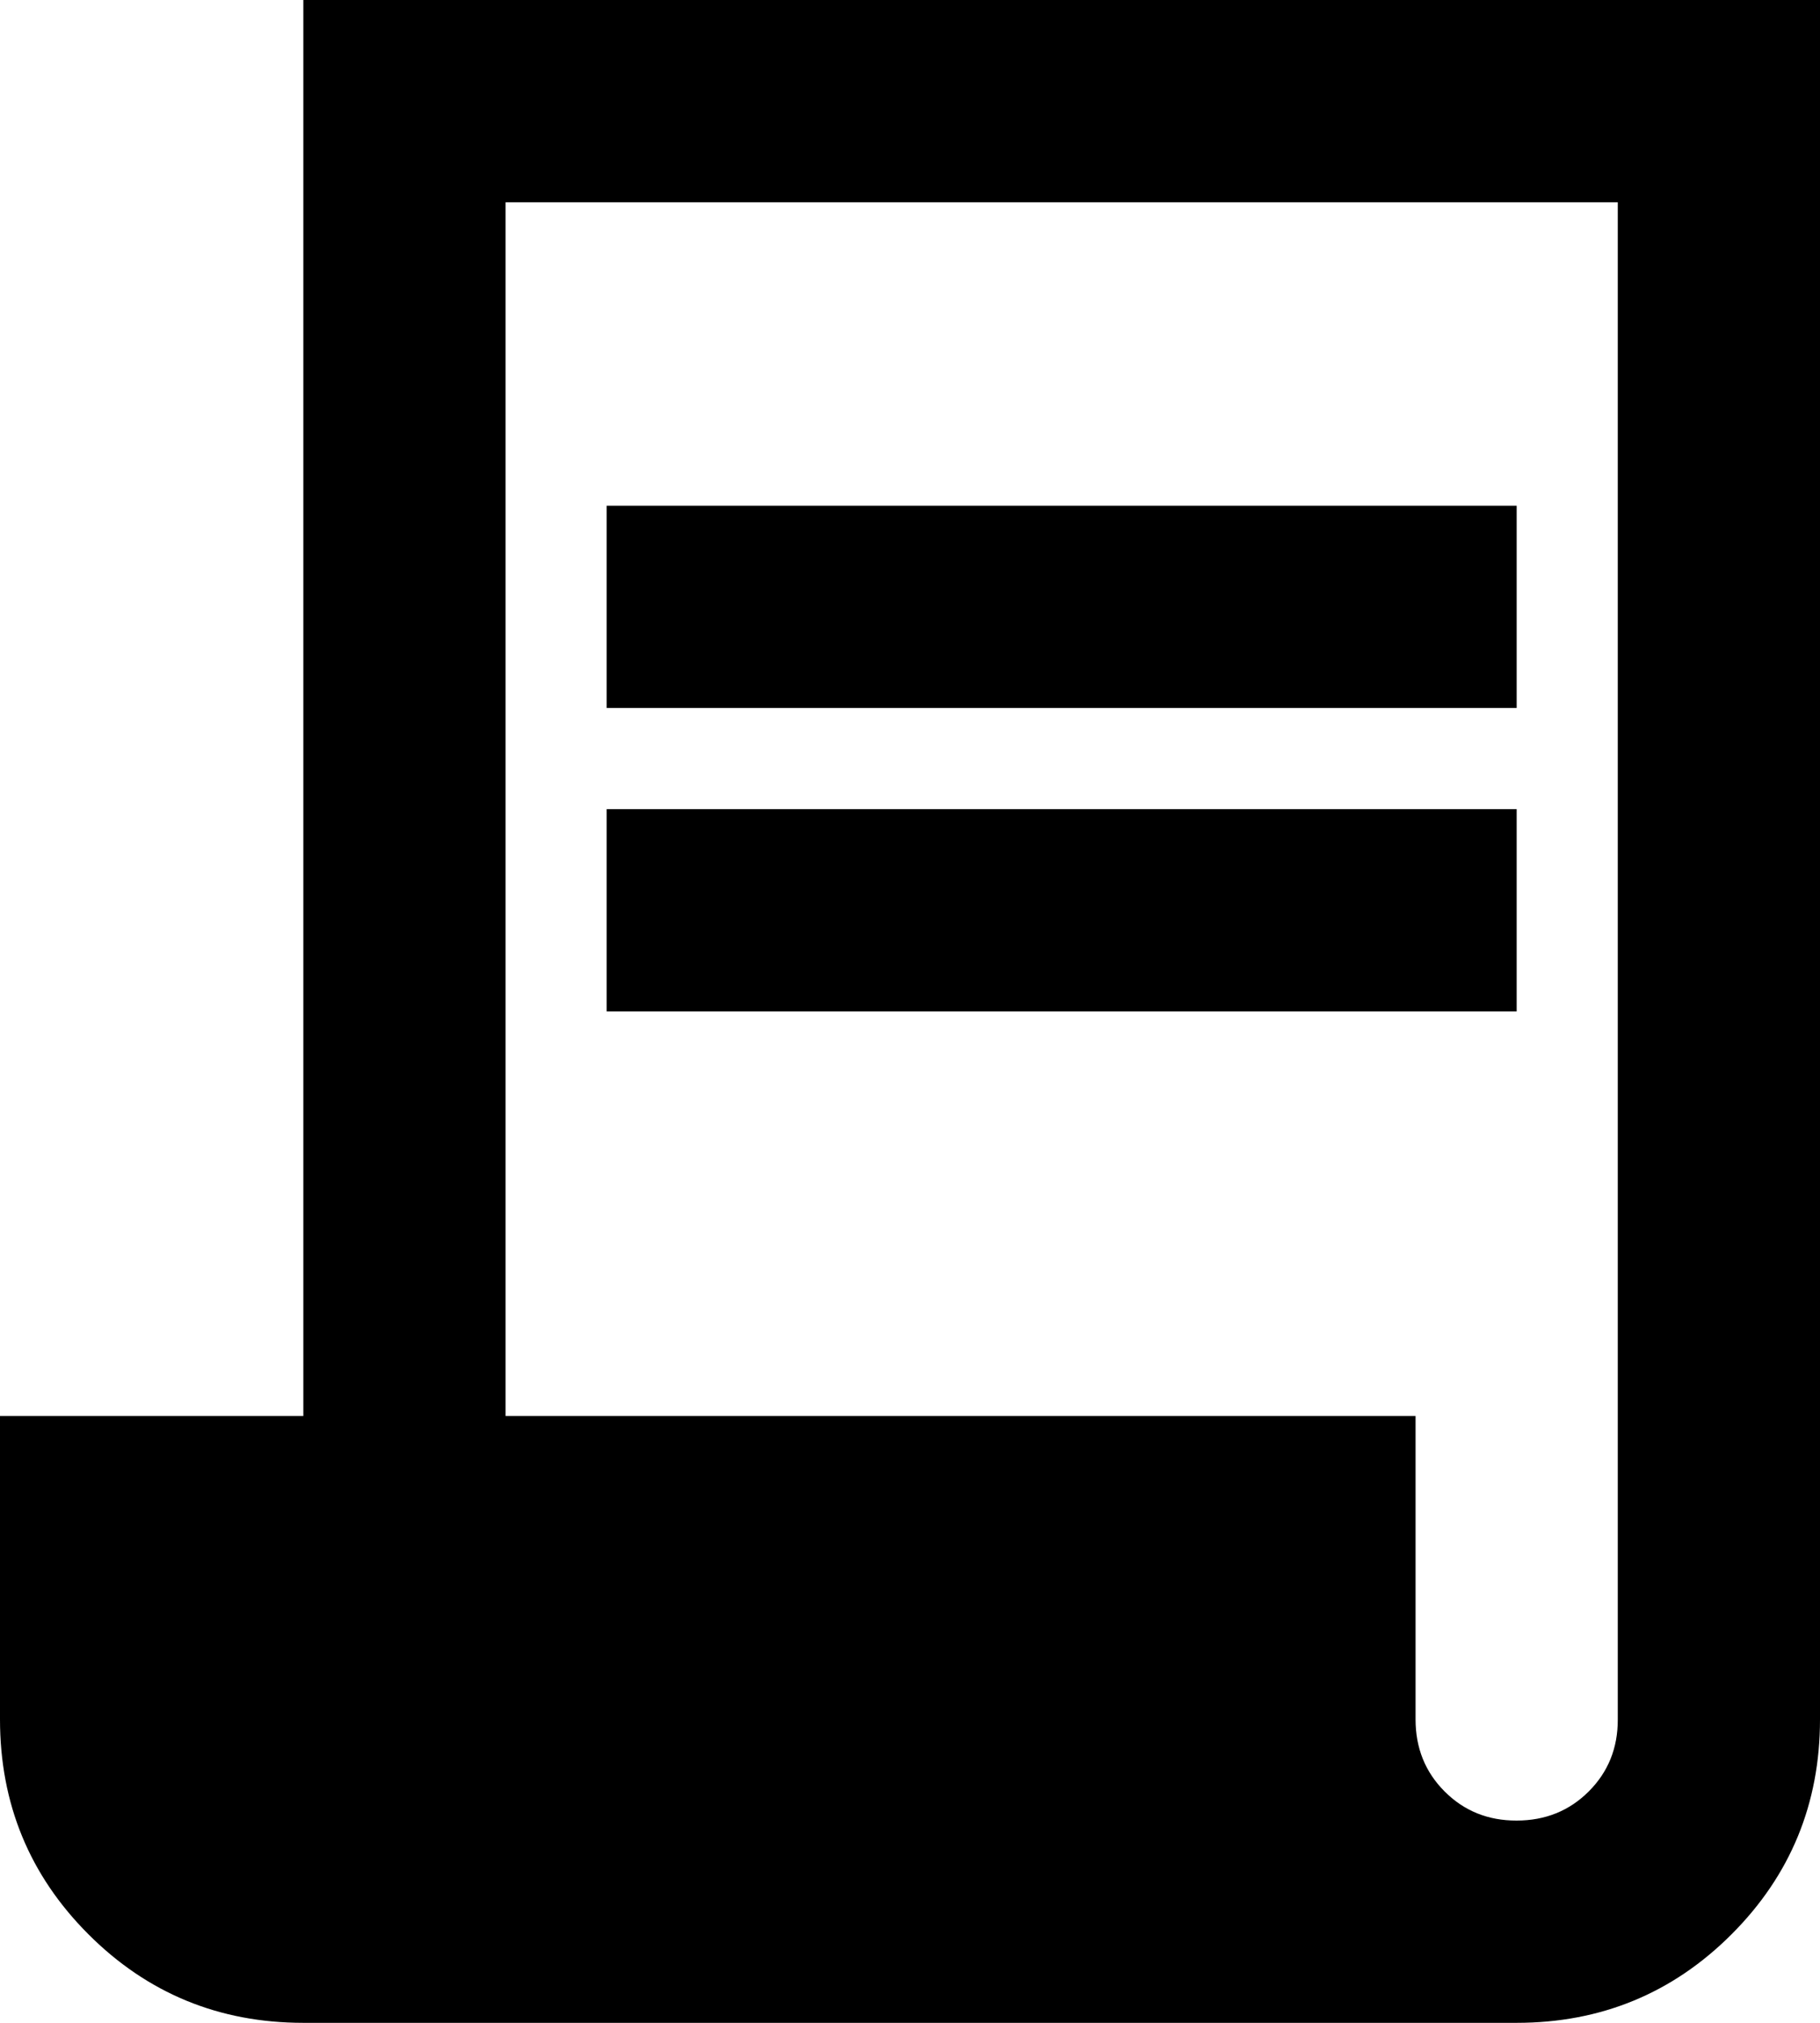 <svg xmlns="http://www.w3.org/2000/svg" fill="none" viewBox="0 0 18 20" height="20" width="18">
<path fill="black" d="M3 20C2.167 20 1.458 19.708 0.875 19.125C0.292 18.542 0 17.833 0 17V14H3V0H18V17C18 17.833 17.708 18.542 17.125 19.125C16.542 19.708 15.833 20 15 20H3ZM15 18C15.283 18 15.521 17.904 15.713 17.712C15.905 17.52 16.001 17.283 16 17V2H5V14H14V17C14 17.283 14.096 17.521 14.288 17.713C14.48 17.905 14.717 18.001 15 18ZM6 7V5H15V7H6ZM6 10V8H15V10H6Z"></path>
</svg>

